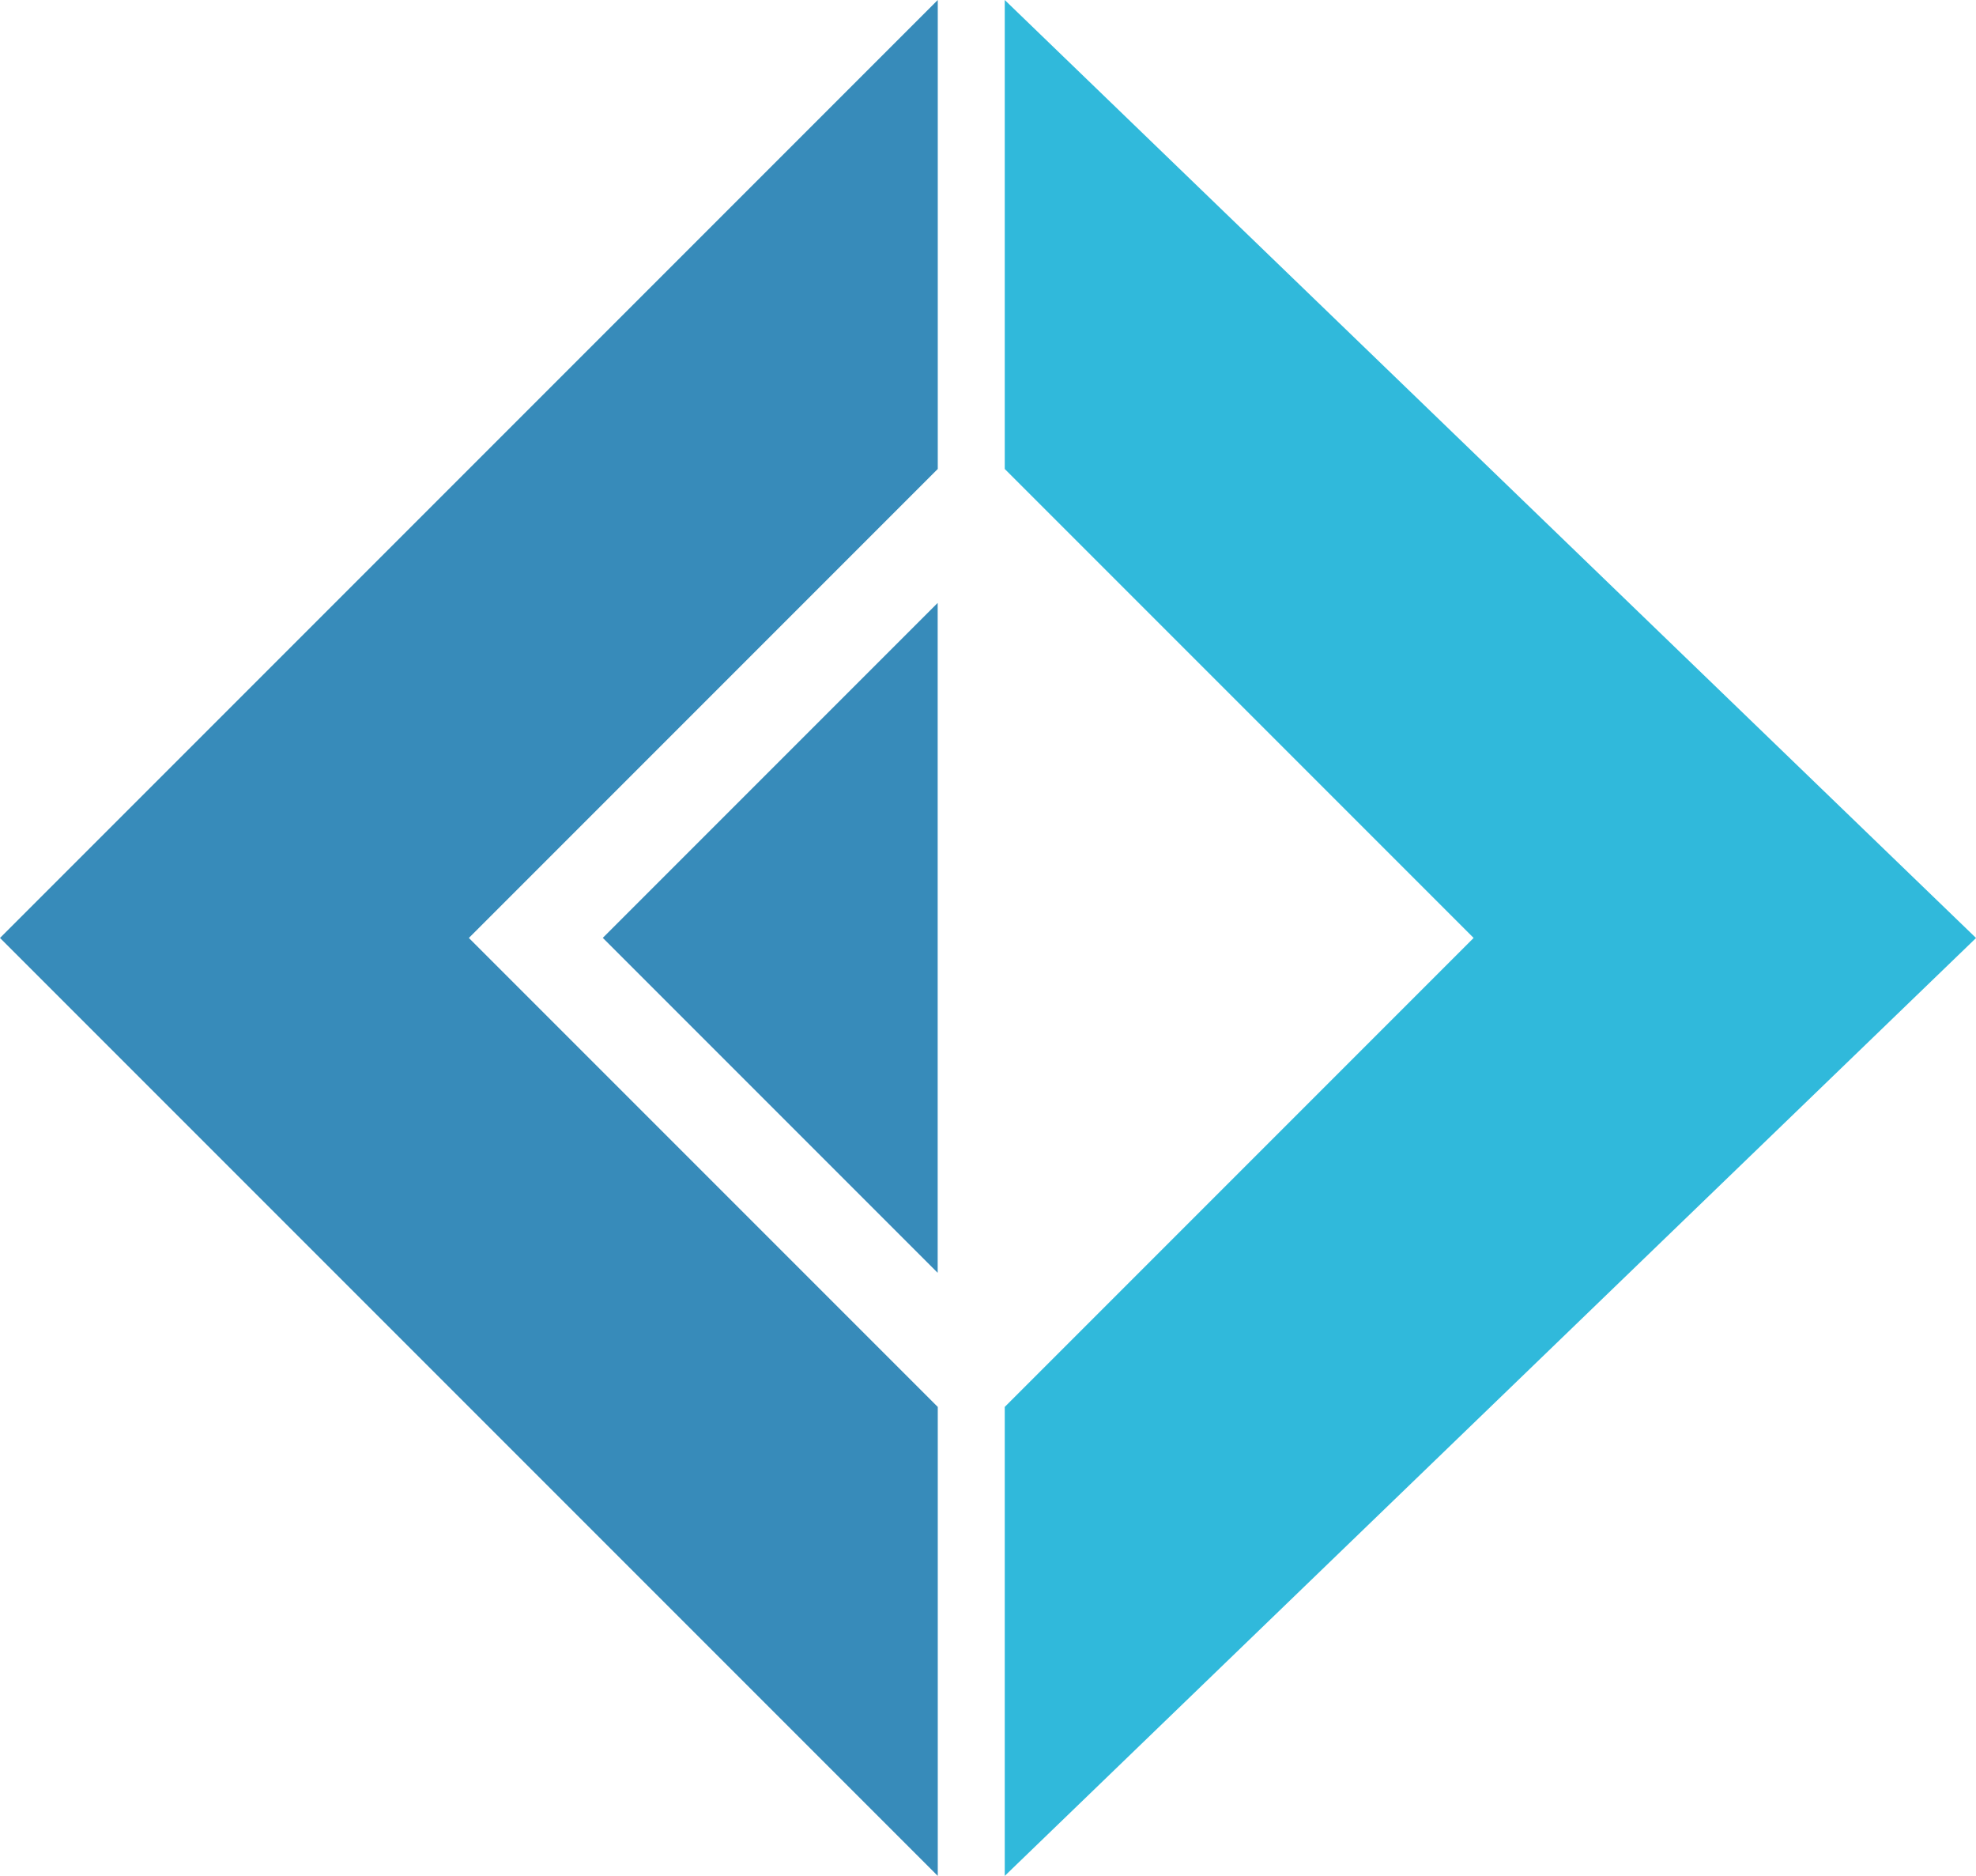 <svg xmlns="http://www.w3.org/2000/svg" width="83.2" height="78.969" viewBox="0 0 83.2 78.969"><path d="M0,39.485,39.485,0V19.742L19.742,39.485,39.485,59.227V78.969L0,39.485Z" fill="#378bba"/><path d="M78.1,92.2,92.2,78.1v28.2L78.1,92.2Z" transform="translate(-52.719 -52.719)" fill="#378bba"/><path d="M171.064,39.485,130.169,0V19.742l19.742,19.742L130.169,59.227V78.969l40.9-39.485Z" transform="translate(-87.864)" fill="#30b9db"/></svg>